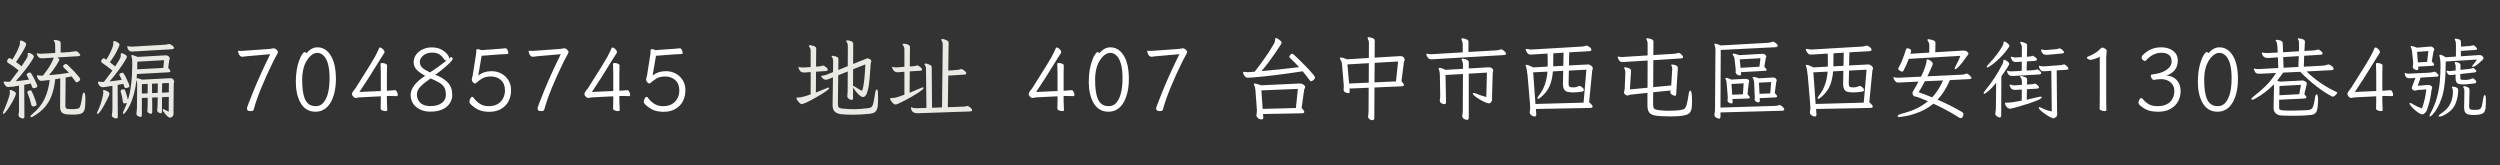 <svg width="227" height="15" viewBox="0 0 227 15" fill="none" xmlns="http://www.w3.org/2000/svg">
<rect x="0" y="0" width="227" height="15" fill="#333333" stroke="none"/>
<path d="M2.888 8.304C3.021 8.587 3.125 8.84 3.2 9.064C3.28 9.288 3.32 9.427 3.32 9.48C3.32 9.528 3.296 9.568 3.248 9.6C3.173 9.643 3.093 9.664 3.008 9.664C2.923 9.664 2.867 9.611 2.84 9.504C2.749 9.115 2.64 8.771 2.512 8.472C2.496 8.429 2.488 8.395 2.488 8.368C2.488 8.304 2.528 8.261 2.608 8.24C2.688 8.213 2.739 8.2 2.76 8.2C2.813 8.2 2.856 8.235 2.888 8.304ZM0.896 8.432L0.872 8.248C0.872 8.195 0.896 8.168 0.944 8.168C0.992 8.168 1.056 8.187 1.136 8.224C1.216 8.256 1.288 8.296 1.352 8.344C1.416 8.392 1.448 8.443 1.448 8.496C1.448 8.549 1.4 8.683 1.304 8.896C1.213 9.109 1.045 9.403 0.8 9.776C0.56 10.149 0.392 10.336 0.296 10.336C0.269 10.336 0.256 10.317 0.256 10.28C0.256 10.248 0.285 10.168 0.344 10.04C0.408 9.912 0.515 9.648 0.664 9.248C0.819 8.843 0.896 8.571 0.896 8.432ZM1.728 7.776C1.285 7.861 0.949 7.904 0.72 7.904C0.656 7.904 0.592 7.872 0.528 7.808C0.464 7.739 0.413 7.669 0.376 7.6C0.344 7.525 0.328 7.48 0.328 7.464C0.328 7.427 0.355 7.408 0.408 7.408H0.432C0.517 7.419 0.592 7.424 0.656 7.424H0.8C0.837 7.424 0.875 7.421 0.912 7.416C1.269 6.963 1.531 6.621 1.696 6.392C1.365 6.12 1.051 5.896 0.752 5.72C0.677 5.672 0.64 5.627 0.64 5.584C0.64 5.536 0.661 5.475 0.704 5.4C0.752 5.32 0.797 5.28 0.84 5.28C0.888 5.28 0.944 5.299 1.008 5.336L1.12 5.408C1.408 4.971 1.627 4.541 1.776 4.12C1.803 4.029 1.816 3.947 1.816 3.872L1.808 3.784V3.76C1.808 3.707 1.832 3.68 1.88 3.68C1.928 3.68 1.989 3.696 2.064 3.728C2.272 3.824 2.376 3.917 2.376 4.008C2.376 4.163 2.147 4.589 1.688 5.288C1.587 5.443 1.507 5.557 1.448 5.632C1.608 5.739 1.779 5.867 1.96 6.016C2.136 5.749 2.296 5.501 2.44 5.272C2.493 5.181 2.52 5.091 2.52 5L2.512 4.928V4.904C2.512 4.835 2.541 4.8 2.6 4.8C2.659 4.8 2.725 4.819 2.8 4.856C2.987 4.952 3.08 5.048 3.08 5.144C3.08 5.187 3.011 5.317 2.872 5.536C2.531 6.064 2.051 6.677 1.432 7.376C1.853 7.328 2.256 7.28 2.64 7.232L2.448 6.872C2.427 6.835 2.416 6.8 2.416 6.768C2.416 6.731 2.448 6.691 2.512 6.648C2.581 6.605 2.645 6.584 2.704 6.584C2.763 6.584 2.811 6.619 2.848 6.688C3.024 6.981 3.157 7.235 3.248 7.448C3.344 7.656 3.392 7.779 3.392 7.816C3.392 7.88 3.349 7.928 3.264 7.96C3.179 7.992 3.107 8.008 3.048 8.008C2.995 8.008 2.955 7.984 2.928 7.936C2.901 7.883 2.859 7.765 2.8 7.584L2.2 7.704L2.216 10.592C2.216 10.704 2.168 10.76 2.072 10.76C2.067 10.76 2.032 10.752 1.968 10.736C1.904 10.72 1.84 10.688 1.776 10.64C1.712 10.597 1.68 10.533 1.68 10.448V10.408C1.68 10.392 1.688 10.352 1.704 10.288C1.72 10.224 1.728 10.104 1.728 9.928V7.776ZM7.624 8.408C7.709 8.408 7.752 8.597 7.752 8.976C7.752 9.355 7.739 9.629 7.712 9.8C7.685 9.971 7.632 10.099 7.552 10.184C7.477 10.275 7.36 10.333 7.2 10.36C7.045 10.392 6.856 10.408 6.632 10.408C6.408 10.408 6.203 10.397 6.016 10.376C5.829 10.36 5.688 10.296 5.592 10.184C5.501 10.077 5.456 9.909 5.456 9.68L5.472 7.12C5.392 7.136 5.315 7.149 5.24 7.16C5.165 7.171 5.091 7.181 5.016 7.192C4.963 7.704 4.864 8.168 4.72 8.584C4.581 8.995 4.373 9.365 4.096 9.696C3.824 10.021 3.461 10.315 3.008 10.576C2.933 10.619 2.875 10.64 2.832 10.64C2.789 10.64 2.768 10.624 2.768 10.592C2.768 10.517 2.816 10.445 2.912 10.376C3.435 9.949 3.813 9.48 4.048 8.968C4.288 8.456 4.443 7.888 4.512 7.264C4.075 7.317 3.819 7.344 3.744 7.344C3.669 7.344 3.603 7.317 3.544 7.264C3.421 7.147 3.36 7.019 3.36 6.88C3.36 6.843 3.373 6.824 3.4 6.824C3.427 6.824 3.459 6.832 3.496 6.848C3.587 6.864 3.661 6.872 3.72 6.872L3.856 6.864H3.904C4.245 6.427 4.488 6.069 4.632 5.792C4.781 5.509 4.864 5.323 4.88 5.232L3.976 5.288L3.816 5.296C3.683 5.296 3.581 5.264 3.512 5.2C3.443 5.131 3.395 5.061 3.368 4.992L3.328 4.888C3.328 4.856 3.349 4.84 3.392 4.84C3.413 4.84 3.451 4.848 3.504 4.864C3.557 4.875 3.637 4.88 3.744 4.88L5.016 4.808L5.008 4.088C5.008 3.955 4.987 3.859 4.944 3.8C4.901 3.736 4.88 3.691 4.88 3.664C4.88 3.637 4.912 3.624 4.976 3.624C5.04 3.624 5.125 3.637 5.232 3.664C5.344 3.691 5.419 3.723 5.456 3.76C5.493 3.797 5.512 3.845 5.512 3.904L5.504 4.776L6.28 4.728C6.499 4.707 6.64 4.688 6.704 4.672C6.773 4.656 6.835 4.648 6.888 4.648C6.947 4.648 7.008 4.675 7.072 4.728C7.136 4.776 7.187 4.829 7.224 4.888C7.267 4.941 7.288 4.981 7.288 5.008C7.288 5.061 7.219 5.093 7.08 5.104L5.208 5.216C5.331 5.296 5.392 5.36 5.392 5.408C5.392 5.456 5.309 5.616 5.144 5.888C4.984 6.155 4.755 6.467 4.456 6.824C5.123 6.776 5.723 6.704 6.256 6.608C6.112 6.448 5.987 6.323 5.88 6.232C5.779 6.141 5.728 6.069 5.728 6.016C5.728 5.963 5.76 5.915 5.824 5.872C5.888 5.829 5.939 5.808 5.976 5.808C6.019 5.808 6.075 5.837 6.144 5.896L6.256 6.008C6.619 6.349 6.923 6.672 7.168 6.976C7.243 7.077 7.28 7.155 7.28 7.208C7.28 7.261 7.24 7.32 7.16 7.384C7.085 7.443 7.019 7.472 6.96 7.472C6.907 7.472 6.853 7.424 6.8 7.328C6.736 7.232 6.637 7.101 6.504 6.936C6.413 6.957 6.323 6.976 6.232 6.992C6.141 7.008 6.051 7.024 5.96 7.04L5.936 9.592C5.936 9.725 5.968 9.813 6.032 9.856C6.101 9.893 6.28 9.912 6.568 9.912C6.861 9.912 7.064 9.88 7.176 9.816C7.283 9.752 7.384 9.373 7.48 8.68C7.512 8.499 7.56 8.408 7.624 8.408ZM9.384 8.432L9.36 8.24C9.36 8.192 9.381 8.168 9.424 8.168C9.44 8.168 9.488 8.181 9.568 8.208C9.813 8.299 9.936 8.395 9.936 8.496C9.936 8.592 9.861 8.784 9.712 9.072C9.285 9.92 8.995 10.344 8.84 10.344C8.813 10.344 8.8 10.325 8.8 10.288C8.8 10.251 8.848 10.133 8.944 9.936C9.04 9.733 9.123 9.509 9.192 9.264C9.267 9.019 9.317 8.821 9.344 8.672C9.371 8.517 9.384 8.437 9.384 8.432ZM13.408 7.616L12.88 7.64V8.496L13.408 8.472V7.616ZM14.328 7.576L13.8 7.6L13.808 8.456L14.32 8.432L14.328 7.576ZM15.336 7.536L14.72 7.56L14.712 8.416L15.328 8.384L15.336 7.536ZM12.472 5.6C12.472 5.84 12.467 6.072 12.456 6.296L14.832 6.168L14.896 5.464L12.472 5.6ZM12.384 10.312C12.416 10.088 12.432 9.923 12.432 9.816L12.456 7.752C12.456 7.528 12.435 7.36 12.392 7.248C12.296 8.139 12.096 8.904 11.792 9.544C11.664 9.805 11.547 10.003 11.44 10.136C11.333 10.275 11.256 10.344 11.208 10.344C11.176 10.344 11.16 10.317 11.16 10.264C11.16 10.211 11.208 10.085 11.304 9.888C11.4 9.685 11.475 9.501 11.528 9.336C11.448 9.373 11.376 9.392 11.312 9.392C11.216 9.392 11.163 9.333 11.152 9.216C11.12 8.933 11.077 8.715 11.024 8.56C10.976 8.4 10.952 8.309 10.952 8.288C10.952 8.267 10.963 8.232 10.984 8.184C11.011 8.136 11.091 8.112 11.224 8.112C11.293 8.112 11.339 8.147 11.36 8.216C11.467 8.493 11.552 8.776 11.616 9.064C11.877 8.243 12.008 7.171 12.008 5.848V5.664C12.008 5.445 11.992 5.293 11.96 5.208C11.933 5.117 11.92 5.059 11.92 5.032C11.92 5.005 11.944 4.992 11.992 4.992C12.04 4.992 12.208 5.051 12.496 5.168L15.008 5.024H15.048C15.176 5.024 15.269 5.061 15.328 5.136C15.387 5.211 15.416 5.267 15.416 5.304C15.416 5.341 15.4 5.392 15.368 5.456L15.272 6.16C15.405 6.309 15.472 6.408 15.472 6.456C15.472 6.504 15.451 6.533 15.408 6.544C15.365 6.555 15.317 6.563 15.264 6.568L12.432 6.72L12.408 7.12C12.429 7.109 12.459 7.104 12.496 7.104C12.533 7.104 12.669 7.147 12.904 7.232L15.392 7.104H15.464C15.592 7.104 15.683 7.144 15.736 7.224C15.789 7.304 15.816 7.357 15.816 7.384L15.776 7.576L15.752 10.064L15.76 10.272C15.76 10.432 15.72 10.541 15.64 10.6C15.565 10.659 15.501 10.688 15.448 10.688C15.347 10.688 15.208 10.587 15.032 10.384C14.856 10.181 14.768 10.04 14.768 9.96C14.768 9.928 14.787 9.912 14.824 9.912C14.867 9.912 14.917 9.931 14.976 9.968C15.035 10.005 15.091 10.035 15.144 10.056C15.203 10.083 15.261 10.109 15.32 10.136L15.328 8.8L14.712 8.824L14.704 10.104C14.704 10.227 14.667 10.288 14.592 10.288C14.56 10.288 14.499 10.264 14.408 10.216C14.317 10.168 14.272 10.104 14.272 10.024V9.984C14.299 9.808 14.312 9.624 14.312 9.432L14.32 8.84L13.816 8.856L13.824 10.136C13.824 10.269 13.781 10.336 13.696 10.336C13.659 10.336 13.595 10.312 13.504 10.264C13.419 10.216 13.376 10.152 13.376 10.072C13.376 10.045 13.381 10 13.392 9.936C13.403 9.867 13.408 9.709 13.408 9.464V8.872L12.88 8.896V10.456C12.88 10.563 12.837 10.616 12.752 10.616L12.656 10.592C12.597 10.576 12.536 10.547 12.472 10.504C12.413 10.461 12.384 10.397 12.384 10.312ZM15.592 4.472L12.008 4.68C11.864 4.68 11.76 4.643 11.696 4.568C11.632 4.493 11.592 4.419 11.576 4.344L11.552 4.232C11.552 4.2 11.563 4.184 11.584 4.184C11.605 4.184 11.643 4.192 11.696 4.208C11.755 4.224 11.843 4.232 11.96 4.232H12.04L14.92 4.064C14.979 4.059 15.037 4.053 15.096 4.048C15.155 4.043 15.205 4.032 15.248 4.016C15.291 4 15.328 3.992 15.36 3.992C15.392 3.992 15.443 4.011 15.512 4.048C15.587 4.085 15.653 4.133 15.712 4.192C15.771 4.245 15.8 4.293 15.8 4.336C15.8 4.416 15.731 4.461 15.592 4.472ZM11.048 7.248C10.904 6.949 10.832 6.795 10.832 6.784C10.832 6.725 10.872 6.68 10.952 6.648C11.032 6.616 11.093 6.6 11.136 6.6C11.2 6.6 11.317 6.784 11.488 7.152C11.664 7.515 11.752 7.733 11.752 7.808C11.752 7.883 11.707 7.933 11.616 7.96C11.531 7.987 11.467 8 11.424 8C11.355 8 11.304 7.949 11.272 7.848C11.256 7.773 11.229 7.696 11.192 7.616L10.68 7.712L10.696 10.592C10.696 10.699 10.653 10.752 10.568 10.752C10.445 10.752 10.344 10.72 10.264 10.656C10.189 10.597 10.152 10.544 10.152 10.496C10.152 10.453 10.16 10.384 10.176 10.288C10.197 10.197 10.208 10.077 10.208 9.928V7.792C9.723 7.877 9.429 7.92 9.328 7.92C9.136 7.92 8.992 7.789 8.896 7.528C8.891 7.517 8.888 7.501 8.888 7.48C8.888 7.437 8.912 7.416 8.96 7.416H8.992C9.083 7.432 9.173 7.44 9.264 7.44L9.44 7.432C9.717 7.069 9.973 6.728 10.208 6.408C9.835 6.104 9.528 5.875 9.288 5.72C9.219 5.672 9.184 5.619 9.184 5.56C9.184 5.501 9.213 5.443 9.272 5.384C9.331 5.32 9.376 5.288 9.408 5.288C9.445 5.288 9.493 5.309 9.552 5.352L9.656 5.424C9.944 4.949 10.144 4.531 10.256 4.168C10.277 4.109 10.288 4.053 10.288 4V3.888C10.288 3.872 10.285 3.853 10.28 3.832V3.808C10.28 3.755 10.304 3.728 10.352 3.728C10.405 3.728 10.469 3.744 10.544 3.776C10.752 3.872 10.856 3.965 10.856 4.056C10.856 4.088 10.821 4.181 10.752 4.336C10.581 4.741 10.323 5.179 9.976 5.648L10.456 6.032C10.739 5.605 10.893 5.347 10.92 5.256C10.952 5.165 10.968 5.093 10.968 5.04L10.96 4.96V4.936C10.96 4.867 10.989 4.832 11.048 4.832C11.091 4.832 11.152 4.851 11.232 4.888C11.429 4.984 11.528 5.08 11.528 5.176C11.528 5.208 11.461 5.333 11.328 5.552C10.96 6.144 10.501 6.757 9.952 7.392C10.123 7.371 10.299 7.349 10.48 7.328C10.667 7.307 10.856 7.28 11.048 7.248Z" fill="#EBE9E3"/>
<path d="M25.24 4.744C25.219 4.819 25.179 4.904 25.12 5C25.061 5.091 24.968 5.264 24.84 5.52C23.944 7.339 23.341 8.819 23.032 9.96C23.016 10.045 22.928 10.088 22.768 10.088C22.608 10.088 22.509 10.059 22.472 10C22.44 9.941 22.424 9.883 22.424 9.824C22.424 9.76 22.627 9.227 23.032 8.224C23.443 7.216 23.944 6.115 24.536 4.92L22.256 5.12C22.219 5.125 22.179 5.133 22.136 5.144C22.099 5.149 22.043 5.152 21.968 5.152C21.899 5.152 21.835 5.117 21.776 5.048C21.717 4.973 21.675 4.896 21.648 4.816C21.627 4.736 21.616 4.691 21.616 4.68C21.616 4.632 21.632 4.608 21.664 4.608L21.952 4.624L24.52 4.44C24.584 4.435 24.643 4.424 24.696 4.408C24.755 4.392 24.808 4.384 24.856 4.384H24.88C24.949 4.389 25.027 4.432 25.112 4.512C25.197 4.592 25.24 4.669 25.24 4.744ZM27.661 8.928C27.746 9.147 27.869 9.32 28.029 9.448C28.189 9.576 28.407 9.64 28.685 9.64C28.968 9.64 29.202 9.525 29.389 9.296C29.746 8.864 29.925 8.125 29.925 7.08C29.925 6.029 29.722 5.333 29.317 4.992C29.162 4.864 28.997 4.8 28.821 4.8C28.48 4.8 28.162 5.027 27.869 5.48C27.581 5.928 27.437 6.52 27.437 7.256C27.437 7.987 27.512 8.544 27.661 8.928ZM27.173 5.472C27.258 5.237 27.346 5.056 27.437 4.928C27.527 4.795 27.602 4.728 27.661 4.728C27.72 4.728 27.776 4.76 27.829 4.824C28.133 4.472 28.463 4.296 28.821 4.296C29.178 4.296 29.485 4.421 29.741 4.672C30.247 5.168 30.501 6 30.501 7.168C30.501 7.995 30.352 8.688 30.053 9.248C29.722 9.845 29.253 10.144 28.645 10.144C28.037 10.144 27.578 9.864 27.269 9.304C26.997 8.808 26.861 8.184 26.861 7.432C26.861 6.68 26.965 6.027 27.173 5.472ZM36.026 8.728L35.282 8.712L35.13 8.72V9.176L35.162 10.008C35.162 10.061 35.111 10.088 35.01 10.088C34.914 10.088 34.815 10.067 34.714 10.024C34.612 9.987 34.562 9.933 34.562 9.864L34.578 9.16V8.744L32.682 8.84C32.602 8.84 32.53 8.851 32.466 8.872C32.402 8.888 32.34 8.896 32.282 8.896C32.228 8.896 32.162 8.859 32.082 8.784C32.002 8.704 31.962 8.627 31.962 8.552C31.962 8.472 31.983 8.403 32.026 8.344C32.068 8.28 32.114 8.219 32.162 8.16C32.215 8.096 32.26 8.037 32.298 7.984C33.295 6.411 33.874 5.475 34.034 5.176C34.194 4.877 34.324 4.608 34.426 4.368C34.442 4.331 34.471 4.312 34.514 4.312C34.556 4.312 34.61 4.336 34.674 4.384C34.834 4.501 34.914 4.621 34.914 4.744C34.914 4.765 34.906 4.789 34.89 4.816L34.602 5.264C33.716 6.704 33.06 7.733 32.634 8.352L34.578 8.264V6.656L34.554 5.8C34.554 5.747 34.602 5.72 34.698 5.72C34.799 5.72 34.898 5.741 34.994 5.784C35.095 5.821 35.146 5.875 35.146 5.944L35.13 6.656V8.24L35.274 8.232C35.38 8.227 35.49 8.219 35.602 8.208C35.719 8.192 35.807 8.184 35.866 8.184C35.93 8.184 35.986 8.235 36.034 8.336C36.087 8.432 36.114 8.523 36.114 8.608C36.114 8.688 36.084 8.728 36.026 8.728ZM39.095 7.12C38.7 7.397 38.393 7.645 38.175 7.864C37.961 8.083 37.855 8.325 37.855 8.592C37.855 8.768 37.897 8.936 37.983 9.096C38.175 9.453 38.54 9.632 39.079 9.632C39.511 9.632 39.852 9.541 40.103 9.36C40.359 9.173 40.487 8.928 40.487 8.624C40.487 8.315 40.433 8.077 40.327 7.912C40.22 7.747 40.063 7.605 39.855 7.488C39.652 7.371 39.399 7.248 39.095 7.12ZM39.047 6.576C39.532 6.267 40.039 5.901 40.567 5.48C40.556 5.485 40.524 5.488 40.471 5.488C40.417 5.488 40.367 5.451 40.319 5.376C40.073 4.976 39.719 4.776 39.255 4.776C38.913 4.776 38.639 4.864 38.431 5.04C38.223 5.211 38.119 5.405 38.119 5.624C38.119 5.837 38.193 6.013 38.343 6.152C38.497 6.285 38.732 6.427 39.047 6.576ZM40.743 5.336C40.833 5.245 40.911 5.2 40.975 5.2C41.06 5.2 41.103 5.243 41.103 5.328C41.103 5.483 40.732 5.853 39.991 6.44C39.815 6.579 39.66 6.696 39.527 6.792C40.023 6.979 40.401 7.213 40.663 7.496C40.929 7.773 41.063 8.141 41.063 8.6C41.063 9.053 40.887 9.424 40.535 9.712C40.183 9.995 39.697 10.136 39.079 10.136C38.716 10.136 38.399 10.069 38.127 9.936C37.86 9.803 37.652 9.621 37.503 9.392C37.359 9.157 37.287 8.899 37.287 8.616C37.287 8.035 37.727 7.456 38.607 6.88C38.265 6.699 38.004 6.512 37.823 6.32C37.647 6.128 37.559 5.909 37.559 5.664C37.559 5.413 37.628 5.187 37.767 4.984C37.905 4.781 38.1 4.619 38.351 4.496C38.607 4.368 38.881 4.304 39.175 4.304C39.473 4.304 39.719 4.344 39.911 4.424C40.103 4.499 40.263 4.592 40.391 4.704C40.519 4.816 40.615 4.92 40.679 5.016C40.743 5.112 40.775 5.179 40.775 5.216C40.775 5.253 40.764 5.293 40.743 5.336ZM43.428 6.856C43.758 6.595 44.153 6.464 44.611 6.464H44.684C44.982 6.469 45.262 6.541 45.523 6.68C45.785 6.819 45.995 7.016 46.156 7.272C46.321 7.528 46.404 7.835 46.404 8.192C46.404 8.544 46.331 8.869 46.188 9.168C46.044 9.461 45.819 9.699 45.516 9.88C45.212 10.061 44.852 10.152 44.435 10.152C44.02 10.152 43.673 10.083 43.395 9.944C43.118 9.8 42.881 9.621 42.684 9.408C42.646 9.371 42.627 9.309 42.627 9.224C42.627 9.133 42.654 9.04 42.708 8.944C42.766 8.843 42.819 8.792 42.867 8.792C42.921 8.792 42.958 8.811 42.98 8.848C43.118 9.051 43.3 9.232 43.523 9.392C43.753 9.552 44.022 9.635 44.331 9.64H44.347C44.689 9.64 44.969 9.576 45.188 9.448C45.411 9.315 45.577 9.139 45.684 8.92C45.795 8.701 45.852 8.467 45.852 8.216C45.852 7.811 45.731 7.499 45.492 7.28C45.252 7.061 44.958 6.949 44.611 6.944H44.58C44.243 6.944 43.977 7.005 43.779 7.128C43.582 7.245 43.393 7.387 43.212 7.552C43.196 7.568 43.163 7.576 43.115 7.576C43.068 7.576 43.009 7.539 42.94 7.464C42.87 7.389 42.836 7.317 42.836 7.248C42.836 7.173 42.865 7.035 42.923 6.832L43.227 4.912C43.238 4.853 43.243 4.795 43.243 4.736V4.568C43.243 4.499 43.289 4.464 43.38 4.464C43.475 4.464 43.582 4.493 43.7 4.552L45.364 4.432C45.625 4.416 45.803 4.4 45.9 4.384H45.916C45.974 4.384 46.028 4.432 46.075 4.528C46.129 4.619 46.156 4.704 46.156 4.784C46.156 4.864 46.123 4.904 46.059 4.904C45.99 4.909 45.897 4.915 45.779 4.92C45.662 4.92 45.545 4.925 45.428 4.936L43.731 5.064L43.428 6.856ZM51.624 4.744C51.603 4.819 51.563 4.904 51.504 5C51.446 5.091 51.352 5.264 51.224 5.52C50.328 7.339 49.726 8.819 49.416 9.96C49.4 10.045 49.312 10.088 49.152 10.088C48.992 10.088 48.894 10.059 48.856 10C48.824 9.941 48.808 9.883 48.808 9.824C48.808 9.76 49.011 9.227 49.416 8.224C49.827 7.216 50.328 6.115 50.92 4.92L48.64 5.12C48.603 5.125 48.563 5.133 48.52 5.144C48.483 5.149 48.427 5.152 48.352 5.152C48.283 5.152 48.219 5.117 48.16 5.048C48.102 4.973 48.059 4.896 48.032 4.816C48.011 4.736 48 4.691 48 4.68C48 4.632 48.016 4.608 48.048 4.608L48.336 4.624L50.904 4.44C50.968 4.435 51.027 4.424 51.08 4.408C51.139 4.392 51.192 4.384 51.24 4.384H51.264C51.334 4.389 51.411 4.432 51.496 4.512C51.582 4.592 51.624 4.669 51.624 4.744ZM57.133 8.728L56.389 8.712L56.237 8.72V9.176L56.269 10.008C56.269 10.061 56.219 10.088 56.117 10.088C56.021 10.088 55.923 10.067 55.821 10.024C55.72 9.987 55.669 9.933 55.669 9.864L55.685 9.16V8.744L53.789 8.84C53.709 8.84 53.637 8.851 53.573 8.872C53.509 8.888 53.448 8.896 53.389 8.896C53.336 8.896 53.269 8.859 53.189 8.784C53.109 8.704 53.069 8.627 53.069 8.552C53.069 8.472 53.091 8.403 53.133 8.344C53.176 8.28 53.221 8.219 53.269 8.16C53.323 8.096 53.368 8.037 53.405 7.984C54.403 6.411 54.981 5.475 55.141 5.176C55.301 4.877 55.432 4.608 55.533 4.368C55.549 4.331 55.579 4.312 55.621 4.312C55.664 4.312 55.717 4.336 55.781 4.384C55.941 4.501 56.021 4.621 56.021 4.744C56.021 4.765 56.013 4.789 55.997 4.816L55.709 5.264C54.824 6.704 54.168 7.733 53.741 8.352L55.685 8.264V6.656L55.661 5.8C55.661 5.747 55.709 5.72 55.805 5.72C55.907 5.72 56.005 5.741 56.101 5.784C56.203 5.821 56.253 5.875 56.253 5.944L56.237 6.656V8.24L56.381 8.232C56.488 8.227 56.597 8.219 56.709 8.208C56.827 8.192 56.915 8.184 56.973 8.184C57.037 8.184 57.093 8.235 57.141 8.336C57.195 8.432 57.221 8.523 57.221 8.608C57.221 8.688 57.192 8.728 57.133 8.728ZM59.258 6.856C59.589 6.595 59.983 6.464 60.442 6.464H60.514C60.813 6.469 61.093 6.541 61.354 6.68C61.615 6.819 61.826 7.016 61.986 7.272C62.151 7.528 62.234 7.835 62.234 8.192C62.234 8.544 62.162 8.869 62.018 9.168C61.874 9.461 61.65 9.699 61.346 9.88C61.042 10.061 60.682 10.152 60.266 10.152C59.85 10.152 59.504 10.083 59.226 9.944C58.949 9.8 58.712 9.621 58.514 9.408C58.477 9.371 58.458 9.309 58.458 9.224C58.458 9.133 58.485 9.04 58.538 8.944C58.597 8.843 58.65 8.792 58.698 8.792C58.752 8.792 58.789 8.811 58.81 8.848C58.949 9.051 59.13 9.232 59.354 9.392C59.584 9.552 59.853 9.635 60.162 9.64H60.178C60.52 9.64 60.8 9.576 61.018 9.448C61.242 9.315 61.407 9.139 61.514 8.92C61.626 8.701 61.682 8.467 61.682 8.216C61.682 7.811 61.562 7.499 61.322 7.28C61.082 7.061 60.789 6.949 60.442 6.944H60.41C60.074 6.944 59.807 7.005 59.61 7.128C59.413 7.245 59.224 7.387 59.042 7.552C59.026 7.568 58.994 7.576 58.946 7.576C58.898 7.576 58.84 7.539 58.77 7.464C58.701 7.389 58.666 7.317 58.666 7.248C58.666 7.173 58.696 7.035 58.754 6.832L59.058 4.912C59.069 4.853 59.074 4.795 59.074 4.736V4.568C59.074 4.499 59.12 4.464 59.21 4.464C59.306 4.464 59.413 4.493 59.53 4.552L61.194 4.432C61.456 4.416 61.634 4.4 61.73 4.384H61.746C61.805 4.384 61.858 4.432 61.906 4.528C61.959 4.619 61.986 4.704 61.986 4.784C61.986 4.864 61.954 4.904 61.89 4.904C61.821 4.909 61.727 4.915 61.61 4.92C61.493 4.92 61.376 4.925 61.258 4.936L59.562 5.064L59.258 6.856Z" fill="white"/>
<path d="M77.456 8.88C77.456 9.013 77.411 9.08 77.32 9.08C77.309 9.08 77.272 9.067 77.208 9.04C77.027 8.976 76.936 8.875 76.936 8.736V8.68C76.957 8.509 76.968 8.331 76.968 8.144L76.976 6.488L76.112 6.832L76.08 9.448C76.08 9.592 76.107 9.693 76.16 9.752C76.219 9.805 76.325 9.84 76.48 9.856C77.221 9.947 78.013 9.933 78.856 9.816C78.947 9.8 79.021 9.779 79.08 9.752C79.139 9.725 79.192 9.659 79.24 9.552C79.293 9.445 79.368 9.083 79.464 8.464C79.496 8.235 79.544 8.12 79.608 8.12C79.677 8.12 79.715 8.221 79.72 8.424C79.725 8.627 79.728 8.829 79.728 9.032C79.728 9.229 79.717 9.432 79.696 9.64C79.675 9.843 79.613 10 79.512 10.112C79.416 10.229 79.243 10.301 78.992 10.328C78.432 10.387 77.939 10.416 77.512 10.416C77.085 10.416 76.731 10.403 76.448 10.376C76.165 10.355 75.952 10.277 75.808 10.144C75.669 10.016 75.6 9.821 75.6 9.56V9.544L75.632 7.024L75.208 7.192C75.123 7.224 75.043 7.24 74.968 7.24C74.899 7.24 74.827 7.213 74.752 7.16C74.683 7.101 74.629 7.045 74.592 6.992C74.587 6.976 74.579 6.963 74.568 6.952C74.563 6.936 74.56 6.925 74.56 6.92C74.56 6.888 74.595 6.872 74.664 6.872C74.739 6.872 74.872 6.84 75.064 6.776L75.64 6.544L75.648 5.568C75.648 5.397 75.613 5.269 75.544 5.184C75.517 5.147 75.504 5.123 75.504 5.112C75.504 5.08 75.531 5.064 75.584 5.064C75.643 5.064 75.739 5.083 75.872 5.12C76.005 5.157 76.08 5.2 76.096 5.248C76.117 5.296 76.128 5.352 76.128 5.416L76.12 6.352L76.976 6.008L76.984 4.184C76.984 4.019 76.941 3.883 76.856 3.776C76.84 3.749 76.832 3.728 76.832 3.712C76.832 3.68 76.864 3.664 76.928 3.664C76.997 3.664 77.088 3.68 77.2 3.712C77.312 3.744 77.384 3.781 77.416 3.824C77.453 3.861 77.472 3.917 77.472 3.992L77.464 5.808L78.64 5.336C78.693 5.309 78.741 5.296 78.784 5.296C78.832 5.296 78.899 5.323 78.984 5.376C79.069 5.429 79.112 5.483 79.112 5.536C79.112 5.589 79.104 5.632 79.088 5.664C79.077 5.691 79.069 5.717 79.064 5.744C78.989 6.949 78.915 7.712 78.84 8.032C78.765 8.352 78.688 8.563 78.608 8.664C78.533 8.76 78.445 8.808 78.344 8.808C78.248 8.808 78.123 8.733 77.968 8.584C77.813 8.435 77.667 8.261 77.528 8.064L77.456 7.944V8.88ZM72.536 6.088C72.669 6.115 72.789 6.128 72.896 6.128H73.008L73.608 6.088V4.616C73.608 4.483 73.581 4.384 73.528 4.32C73.475 4.251 73.448 4.197 73.448 4.16C73.448 4.123 73.483 4.104 73.552 4.104L73.632 4.112C73.952 4.171 74.112 4.261 74.112 4.384L74.096 6.048L74.352 6.032C74.475 6.021 74.563 6.005 74.616 5.984C74.675 5.963 74.717 5.952 74.744 5.952C74.771 5.952 74.819 5.973 74.888 6.016C75.075 6.139 75.168 6.248 75.168 6.344C75.168 6.397 75.107 6.432 74.984 6.448L74.096 6.512L74.08 8.4C74.325 8.309 74.565 8.213 74.8 8.112C75.04 8.005 75.181 7.952 75.224 7.952C75.267 7.952 75.288 7.968 75.288 8C75.288 8.112 74.907 8.384 74.144 8.816C73.733 9.056 73.416 9.224 73.192 9.32C72.973 9.411 72.837 9.456 72.784 9.456C72.736 9.456 72.675 9.419 72.6 9.344C72.525 9.269 72.459 9.189 72.4 9.104C72.341 9.013 72.312 8.949 72.312 8.912C72.312 8.875 72.333 8.856 72.376 8.856H72.456C72.701 8.856 73.085 8.76 73.608 8.568V6.544L73.16 6.576C73.123 6.581 73.088 6.584 73.056 6.584H72.976C72.923 6.584 72.848 6.565 72.752 6.528C72.661 6.485 72.579 6.365 72.504 6.168C72.499 6.157 72.496 6.141 72.496 6.12C72.496 6.099 72.509 6.088 72.536 6.088ZM78.256 8.232C78.288 8.232 78.304 8.216 78.304 8.184C78.395 7.869 78.456 7.517 78.488 7.128C78.525 6.733 78.555 6.307 78.576 5.848L77.464 6.288L77.456 7.816L77.48 7.808C77.523 7.808 77.597 7.845 77.704 7.92C77.816 7.995 77.933 8.067 78.056 8.136C78.179 8.2 78.245 8.232 78.256 8.232ZM82.736 9.744C82.896 9.797 83.045 9.824 83.184 9.824H83.232L84.12 9.8L84.08 6.256C84.08 6.123 84.043 6.003 83.968 5.896C83.952 5.864 83.944 5.84 83.944 5.824C83.944 5.787 83.981 5.768 84.056 5.768C84.131 5.768 84.224 5.795 84.336 5.848C84.453 5.896 84.525 5.936 84.552 5.968C84.584 6 84.6 6.048 84.6 6.112L84.632 9.784L85.536 9.752L85.6 4.032C85.6 3.899 85.563 3.779 85.488 3.672C85.472 3.645 85.464 3.624 85.464 3.608C85.464 3.565 85.504 3.544 85.584 3.544C85.664 3.544 85.763 3.571 85.88 3.624C85.997 3.672 86.069 3.715 86.096 3.752C86.123 3.784 86.136 3.829 86.136 3.888L86.104 6.408L86.864 6.352C87.019 6.341 87.125 6.323 87.184 6.296C87.243 6.269 87.28 6.256 87.296 6.256C87.312 6.256 87.355 6.277 87.424 6.32C87.637 6.453 87.744 6.568 87.744 6.664C87.744 6.728 87.675 6.765 87.536 6.776L86.104 6.864L86.064 9.736L87.336 9.688C87.507 9.688 87.627 9.677 87.696 9.656C87.765 9.629 87.813 9.616 87.84 9.616C87.867 9.616 87.915 9.637 87.984 9.68C88.176 9.803 88.272 9.912 88.272 10.008C88.272 10.072 88.205 10.109 88.072 10.12L83.4 10.28H83.264C82.992 10.28 82.819 10.168 82.744 9.944C82.717 9.864 82.704 9.811 82.704 9.784C82.704 9.757 82.715 9.744 82.736 9.744ZM81.36 6.12L81.512 6.112L82.12 6.064V4.48C82.12 4.341 82.08 4.224 82 4.128C81.968 4.085 81.952 4.053 81.952 4.032C81.952 3.989 81.987 3.968 82.056 3.968C82.125 3.968 82.203 3.979 82.288 4C82.512 4.053 82.624 4.136 82.624 4.248L82.608 6.032L82.912 6.016C83.035 6.005 83.123 5.989 83.176 5.968C83.235 5.947 83.275 5.936 83.296 5.936C83.323 5.936 83.371 5.957 83.44 6C83.632 6.128 83.728 6.237 83.728 6.328C83.728 6.381 83.667 6.413 83.544 6.424L82.608 6.48L82.592 8.424C82.976 8.269 83.259 8.149 83.44 8.064C83.621 7.979 83.739 7.936 83.792 7.936C83.845 7.936 83.872 7.952 83.872 7.984C83.872 8.064 83.675 8.229 83.28 8.48C82.891 8.725 82.488 8.955 82.072 9.168C81.661 9.381 81.413 9.488 81.328 9.488C81.243 9.488 81.16 9.451 81.08 9.376C81.005 9.296 80.941 9.213 80.888 9.128C80.84 9.037 80.816 8.979 80.816 8.952C80.816 8.92 80.853 8.904 80.928 8.904C81.008 8.904 81.112 8.896 81.24 8.88C81.368 8.859 81.661 8.765 82.12 8.6V6.512L81.664 6.552C81.627 6.557 81.595 6.56 81.568 6.56H81.48C81.411 6.56 81.333 6.539 81.248 6.496C81.163 6.453 81.083 6.339 81.008 6.152C81.003 6.141 81 6.125 81 6.104C81 6.083 81.011 6.072 81.032 6.072C81.053 6.072 81.091 6.08 81.144 6.096C81.197 6.112 81.269 6.12 81.36 6.12Z" fill="#EBE9E3"/>
<path d="M97.472 8.728L96.728 8.712L96.576 8.72V9.176L96.608 10.008C96.608 10.061 96.557 10.088 96.456 10.088C96.36 10.088 96.261 10.067 96.16 10.024C96.059 9.987 96.008 9.933 96.008 9.864L96.024 9.16V8.744L94.128 8.84C94.048 8.84 93.976 8.851 93.912 8.872C93.848 8.888 93.787 8.896 93.728 8.896C93.675 8.896 93.608 8.859 93.528 8.784C93.448 8.704 93.408 8.627 93.408 8.552C93.408 8.472 93.429 8.403 93.472 8.344C93.515 8.28 93.56 8.219 93.608 8.16C93.661 8.096 93.707 8.037 93.744 7.984C94.741 6.411 95.32 5.475 95.48 5.176C95.64 4.877 95.771 4.608 95.872 4.368C95.888 4.331 95.917 4.312 95.96 4.312C96.003 4.312 96.056 4.336 96.12 4.384C96.28 4.501 96.36 4.621 96.36 4.744C96.36 4.765 96.352 4.789 96.336 4.816L96.048 5.264C95.163 6.704 94.507 7.733 94.08 8.352L96.024 8.264V6.656L96 5.8C96 5.747 96.048 5.72 96.144 5.72C96.245 5.72 96.344 5.741 96.44 5.784C96.541 5.821 96.592 5.875 96.592 5.944L96.576 6.656V8.24L96.72 8.232C96.827 8.227 96.936 8.219 97.048 8.208C97.165 8.192 97.253 8.184 97.312 8.184C97.376 8.184 97.432 8.235 97.48 8.336C97.533 8.432 97.56 8.523 97.56 8.608C97.56 8.688 97.531 8.728 97.472 8.728ZM99.661 8.928C99.746 9.147 99.869 9.32 100.029 9.448C100.189 9.576 100.408 9.64 100.685 9.64C100.968 9.64 101.202 9.525 101.389 9.296C101.746 8.864 101.925 8.125 101.925 7.08C101.925 6.029 101.722 5.333 101.317 4.992C101.162 4.864 100.997 4.8 100.821 4.8C100.48 4.8 100.162 5.027 99.869 5.48C99.581 5.928 99.437 6.52 99.437 7.256C99.437 7.987 99.511 8.544 99.661 8.928ZM99.173 5.472C99.258 5.237 99.346 5.056 99.437 4.928C99.528 4.795 99.602 4.728 99.661 4.728C99.719 4.728 99.775 4.76 99.829 4.824C100.133 4.472 100.464 4.296 100.821 4.296C101.178 4.296 101.485 4.421 101.741 4.672C102.248 5.168 102.501 6 102.501 7.168C102.501 7.995 102.352 8.688 102.053 9.248C101.722 9.845 101.253 10.144 100.645 10.144C100.037 10.144 99.578 9.864 99.269 9.304C98.997 8.808 98.861 8.184 98.861 7.432C98.861 6.68 98.965 6.027 99.173 5.472ZM107.794 4.744C107.772 4.819 107.732 4.904 107.674 5C107.615 5.091 107.522 5.264 107.394 5.52C106.498 7.339 105.895 8.819 105.586 9.96C105.57 10.045 105.482 10.088 105.322 10.088C105.162 10.088 105.063 10.059 105.026 10C104.994 9.941 104.978 9.883 104.978 9.824C104.978 9.76 105.18 9.227 105.586 8.224C105.996 7.216 106.498 6.115 107.09 4.92L104.81 5.12C104.772 5.125 104.732 5.133 104.69 5.144C104.652 5.149 104.596 5.152 104.522 5.152C104.452 5.152 104.388 5.117 104.33 5.048C104.271 4.973 104.228 4.896 104.202 4.816C104.18 4.736 104.17 4.691 104.17 4.68C104.17 4.632 104.186 4.608 104.218 4.608L104.506 4.624L107.074 4.44C107.138 4.435 107.196 4.424 107.25 4.408C107.308 4.392 107.362 4.384 107.41 4.384H107.434C107.503 4.389 107.58 4.432 107.666 4.512C107.751 4.592 107.794 4.669 107.794 4.744ZM113.308 6.552L113.46 6.544C113.545 6.539 113.622 6.533 113.692 6.528C113.766 6.523 113.844 6.517 113.924 6.512C114.649 5.589 115.238 4.733 115.692 3.944C115.745 3.837 115.772 3.731 115.772 3.624C115.772 3.512 115.804 3.456 115.868 3.456C115.9 3.456 115.956 3.48 116.036 3.528C116.121 3.576 116.198 3.635 116.268 3.704C116.342 3.768 116.38 3.827 116.38 3.88C116.38 3.928 116.182 4.24 115.788 4.816C115.398 5.392 114.985 5.939 114.548 6.456C115.524 6.376 116.66 6.256 117.956 6.096C117.716 5.829 117.444 5.555 117.14 5.272C117.092 5.229 117.068 5.189 117.068 5.152C117.068 5.109 117.097 5.053 117.156 4.984C117.22 4.915 117.276 4.88 117.324 4.88C117.372 4.88 117.425 4.909 117.484 4.968C117.548 5.021 117.652 5.117 117.796 5.256C117.94 5.395 118.102 5.555 118.284 5.736C118.465 5.917 118.641 6.099 118.812 6.28C118.982 6.461 119.124 6.621 119.236 6.76C119.348 6.899 119.404 6.992 119.404 7.04C119.404 7.088 119.38 7.139 119.332 7.192C119.289 7.245 119.238 7.291 119.18 7.328C119.126 7.36 119.078 7.376 119.036 7.376C118.993 7.376 118.948 7.339 118.9 7.264C118.708 6.997 118.502 6.733 118.284 6.472C116.556 6.739 115.081 6.923 113.86 7.024C113.609 7.045 113.433 7.056 113.332 7.056C113.23 7.056 113.169 7.048 113.148 7.032C113.132 7.011 113.102 6.981 113.06 6.944C112.937 6.827 112.876 6.704 112.876 6.576C112.876 6.539 112.894 6.52 112.932 6.52H112.964C113.06 6.541 113.174 6.552 113.308 6.552ZM114.084 10.488C114.11 10.301 114.124 10.173 114.124 10.104V9.952C114.124 9.915 114.121 9.88 114.116 9.848L113.996 8.224C113.98 8.027 113.95 7.885 113.908 7.8C113.865 7.715 113.844 7.661 113.844 7.64C113.844 7.603 113.878 7.584 113.948 7.584C114.017 7.584 114.209 7.637 114.524 7.744L117.972 7.584H118.044C118.172 7.584 118.281 7.621 118.372 7.696C118.462 7.771 118.508 7.835 118.508 7.888C118.508 7.941 118.494 7.989 118.468 8.032C118.441 8.069 118.425 8.107 118.42 8.144L118.188 9.792C118.348 9.973 118.428 10.093 118.428 10.152C118.428 10.211 118.409 10.245 118.372 10.256C118.34 10.272 118.297 10.283 118.244 10.288L114.684 10.352L114.708 10.664V10.68C114.708 10.787 114.646 10.84 114.524 10.84C114.406 10.84 114.302 10.797 114.212 10.712C114.126 10.632 114.084 10.557 114.084 10.488ZM117.844 8.072L114.532 8.208L114.652 9.888L117.668 9.808L117.844 8.072ZM124.219 10.584C124.251 10.36 124.267 10.176 124.267 10.032L124.275 7.968L122.531 8.04L122.555 8.28V8.304C122.555 8.405 122.505 8.456 122.403 8.456C122.339 8.456 122.257 8.432 122.155 8.384C122.054 8.336 122.003 8.256 122.003 8.144V8.08C122.014 7.995 122.019 7.917 122.019 7.848C122.019 7.773 122.014 7.699 122.003 7.624L121.859 5.88C121.849 5.709 121.811 5.576 121.747 5.48C121.689 5.379 121.659 5.309 121.659 5.272C121.659 5.235 121.697 5.216 121.771 5.216C121.846 5.216 122.025 5.272 122.307 5.384L124.291 5.264L124.299 3.888C124.299 3.776 124.278 3.683 124.235 3.608C124.198 3.528 124.179 3.469 124.179 3.432C124.179 3.395 124.198 3.376 124.235 3.376C124.278 3.376 124.345 3.384 124.435 3.4C124.697 3.448 124.827 3.547 124.827 3.696L124.819 5.232L126.979 5.104C127.017 5.099 127.052 5.096 127.083 5.096H127.155C127.342 5.096 127.462 5.168 127.516 5.312C127.537 5.365 127.548 5.408 127.548 5.44C127.548 5.467 127.537 5.499 127.516 5.536C127.494 5.568 127.481 5.603 127.476 5.64L127.252 7.368C127.401 7.539 127.476 7.653 127.476 7.712C127.476 7.771 127.449 7.805 127.395 7.816C127.342 7.827 127.278 7.835 127.203 7.84L124.803 7.944L124.787 10.712C124.787 10.845 124.734 10.912 124.627 10.912C124.51 10.912 124.411 10.877 124.331 10.808C124.257 10.739 124.219 10.664 124.219 10.584ZM126.947 5.584L124.819 5.704L124.803 7.48L126.755 7.392L126.947 5.584ZM124.291 5.736L122.347 5.848L122.499 7.584L124.283 7.504L124.291 5.736ZM130.164 5.376C130.126 5.381 130.089 5.384 130.052 5.384H129.948C129.841 5.384 129.766 5.36 129.724 5.312C129.585 5.168 129.516 5.037 129.516 4.92C129.516 4.888 129.532 4.872 129.564 4.872C129.574 4.872 129.606 4.88 129.66 4.896C129.718 4.912 129.806 4.92 129.924 4.92H130.02L132.82 4.752L132.812 3.976C132.812 3.875 132.79 3.784 132.748 3.704C132.71 3.624 132.692 3.573 132.692 3.552C132.692 3.504 132.74 3.48 132.836 3.48C132.932 3.48 133.057 3.52 133.212 3.6C133.297 3.643 133.34 3.704 133.34 3.784L133.332 4.72L135.82 4.576C135.98 4.565 136.092 4.547 136.156 4.52C136.225 4.493 136.278 4.48 136.316 4.48C136.353 4.48 136.406 4.504 136.476 4.552C136.55 4.6 136.614 4.656 136.668 4.72C136.721 4.784 136.748 4.837 136.748 4.88C136.748 4.949 136.681 4.989 136.548 5L130.164 5.376ZM131.3 9.288C131.3 9.4 131.238 9.456 131.116 9.456C131.062 9.456 130.985 9.429 130.884 9.376C130.782 9.317 130.732 9.237 130.732 9.136V9.096C130.732 9.08 130.737 9.045 130.748 8.992C130.764 8.933 130.772 8.803 130.772 8.6L130.74 6.848C130.74 6.645 130.721 6.499 130.684 6.408C130.646 6.317 130.628 6.259 130.628 6.232C130.628 6.184 130.665 6.16 130.74 6.16C130.82 6.16 130.993 6.221 131.26 6.344L132.836 6.248V5.824C132.836 5.723 132.814 5.635 132.772 5.56C132.734 5.48 132.716 5.429 132.716 5.408C132.716 5.355 132.756 5.328 132.836 5.328L132.916 5.344C133.049 5.36 133.156 5.397 133.236 5.456C133.321 5.509 133.364 5.568 133.364 5.632V6.216L135.132 6.112H135.22C135.31 6.112 135.393 6.141 135.468 6.2C135.548 6.259 135.588 6.323 135.588 6.392L135.54 6.592L135.476 8.784V8.824L135.484 9.04C135.484 9.109 135.454 9.184 135.396 9.264C135.342 9.344 135.276 9.384 135.196 9.384C135.116 9.384 134.988 9.347 134.812 9.272C134.636 9.197 134.409 9.069 134.132 8.888C133.86 8.701 133.724 8.565 133.724 8.48C133.724 8.453 133.756 8.44 133.82 8.44C133.884 8.44 134.012 8.483 134.204 8.568C134.401 8.648 134.652 8.728 134.956 8.808L135.012 6.592L133.364 6.688V10.664C133.364 10.813 133.308 10.888 133.196 10.888C133.185 10.888 133.145 10.877 133.076 10.856C132.873 10.792 132.772 10.691 132.772 10.552V10.512C132.772 10.491 132.78 10.443 132.796 10.368C132.812 10.299 132.82 10.171 132.82 9.984L132.836 6.72L131.252 6.808L131.3 9.264V9.288ZM144.132 5.856L144.212 5.848C144.254 5.848 144.31 5.867 144.38 5.904C144.545 5.989 144.628 6.093 144.628 6.216C144.628 6.253 144.62 6.288 144.604 6.32C144.588 6.347 144.577 6.373 144.572 6.4L144.292 9.28C144.505 9.461 144.612 9.595 144.612 9.68C144.612 9.76 144.529 9.8 144.364 9.8L139.46 9.896L139.492 10.368V10.4C139.492 10.517 139.446 10.576 139.356 10.576C139.238 10.576 139.132 10.536 139.036 10.456C138.945 10.376 138.9 10.307 138.9 10.248C138.9 10.195 138.905 10.133 138.916 10.064C138.932 9.995 138.94 9.893 138.94 9.76C138.94 9.627 138.932 9.485 138.916 9.336L138.708 6.896C138.665 6.464 138.609 6.16 138.54 5.984C138.529 5.968 138.524 5.955 138.524 5.944C138.524 5.907 138.558 5.888 138.628 5.888C138.697 5.888 138.897 5.965 139.228 6.12L140.524 6.048L140.532 5.592C140.532 5.363 140.526 5.12 140.516 4.864L139.212 4.944C139.169 4.949 139.129 4.952 139.092 4.952H138.988C138.881 4.952 138.804 4.931 138.756 4.888C138.686 4.819 138.63 4.741 138.588 4.656C138.545 4.565 138.524 4.507 138.524 4.48C138.524 4.453 138.545 4.44 138.588 4.44H138.62C138.78 4.477 138.921 4.496 139.044 4.496H139.092L143.58 4.232C143.734 4.221 143.846 4.203 143.916 4.176C143.985 4.149 144.033 4.136 144.06 4.136C144.092 4.136 144.142 4.157 144.212 4.2C144.286 4.237 144.353 4.285 144.412 4.344C144.47 4.403 144.5 4.459 144.5 4.512C144.5 4.592 144.43 4.637 144.292 4.648L142.484 4.752L142.46 5.944L144.132 5.856ZM141.044 4.84C141.044 5.277 141.038 5.672 141.028 6.024L141.948 5.976L141.972 4.784L141.044 4.84ZM144.044 6.328L142.452 6.408L142.428 7.536V7.608C142.428 7.72 142.449 7.803 142.492 7.856C142.54 7.909 142.657 7.936 142.844 7.936C143.03 7.936 143.198 7.896 143.348 7.816C143.369 7.805 143.393 7.8 143.42 7.8C143.452 7.8 143.5 7.819 143.564 7.856C143.729 7.963 143.812 8.067 143.812 8.168C143.812 8.253 143.753 8.304 143.636 8.32C143.316 8.368 143.054 8.392 142.852 8.392C142.654 8.392 142.486 8.376 142.348 8.344C142.06 8.28 141.916 8.043 141.916 7.632V7.576L141.94 6.432L141.004 6.48C140.966 6.997 140.862 7.448 140.692 7.832C140.526 8.211 140.254 8.552 139.876 8.856C139.774 8.936 139.702 8.976 139.66 8.976C139.617 8.976 139.596 8.955 139.596 8.912C139.596 8.864 139.636 8.789 139.716 8.688C140.18 8.117 140.444 7.389 140.508 6.504L139.212 6.568L139.42 9.44L143.788 9.32L144.044 6.328ZM152.212 4.856L152.396 4.8C152.497 4.8 152.614 4.875 152.748 5.024C152.796 5.083 152.82 5.136 152.82 5.184C152.82 5.253 152.764 5.293 152.652 5.304L150.124 5.464L150.108 7.912L151.748 7.76L151.828 6.416C151.833 6.389 151.836 6.365 151.836 6.344V6.256C151.836 6.149 151.82 6.069 151.788 6.016C151.761 5.963 151.748 5.928 151.748 5.912C151.748 5.875 151.769 5.856 151.812 5.856C151.854 5.856 151.916 5.864 151.996 5.88C152.076 5.891 152.153 5.92 152.228 5.968C152.308 6.016 152.348 6.088 152.348 6.184V6.2L152.196 8.536C152.185 8.648 152.145 8.704 152.076 8.704C152.054 8.704 152.009 8.688 151.94 8.656C151.753 8.581 151.66 8.485 151.66 8.368C151.66 8.347 151.662 8.331 151.668 8.32L151.692 8.216L150.108 8.376L150.1 9.432C150.1 9.64 150.129 9.781 150.188 9.856C150.252 9.925 150.414 9.976 150.676 10.008C150.942 10.04 151.204 10.056 151.46 10.056C152.254 10.056 152.742 10 152.924 9.888C153.036 9.819 153.118 9.661 153.172 9.416C153.23 9.165 153.278 8.904 153.316 8.632C153.353 8.36 153.406 8.224 153.476 8.224C153.582 8.224 153.636 8.533 153.636 9.152C153.636 9.387 153.628 9.587 153.612 9.752C153.596 9.917 153.553 10.053 153.484 10.16C153.42 10.267 153.313 10.349 153.164 10.408C152.892 10.515 152.42 10.568 151.748 10.568C151.081 10.568 150.609 10.544 150.332 10.496C150.054 10.453 149.86 10.36 149.748 10.216C149.641 10.072 149.588 9.853 149.588 9.56V8.432L148.132 8.584C148.036 8.595 147.958 8.613 147.9 8.64C147.846 8.661 147.798 8.672 147.756 8.672C147.718 8.672 147.66 8.645 147.58 8.592C147.5 8.539 147.46 8.467 147.46 8.376C147.46 8.355 147.47 8.307 147.492 8.232C147.513 8.152 147.526 8.035 147.532 7.88L147.58 6.648V6.584C147.58 6.445 147.561 6.347 147.524 6.288C147.486 6.229 147.468 6.187 147.468 6.16C147.468 6.128 147.497 6.112 147.556 6.112C147.614 6.112 147.686 6.123 147.772 6.144C147.99 6.208 148.1 6.296 148.1 6.408V6.424L147.996 8.12L149.596 7.968L149.604 5.496L147.492 5.624L147.348 5.632C147.22 5.632 147.132 5.608 147.084 5.56C147.036 5.512 146.99 5.445 146.948 5.36C146.905 5.269 146.884 5.208 146.884 5.176C146.884 5.144 146.894 5.128 146.916 5.128C146.937 5.128 146.969 5.136 147.012 5.152C147.06 5.168 147.142 5.176 147.26 5.176H147.324L149.604 5.032V3.984C149.604 3.835 149.569 3.701 149.5 3.584C149.489 3.552 149.484 3.533 149.484 3.528C149.484 3.491 149.508 3.472 149.556 3.472C149.609 3.472 149.681 3.483 149.772 3.504C150.012 3.552 150.132 3.64 150.132 3.768L150.124 5L152.044 4.88C152.108 4.875 152.164 4.867 152.212 4.856ZM158.323 7.568L157.219 7.624L157.283 8.6L158.259 8.56L158.323 7.568ZM160.819 7.448L159.715 7.504L159.763 8.52L160.74 8.48L160.819 7.448ZM156.859 9.128C156.875 9 156.883 8.904 156.883 8.84C156.883 8.771 156.878 8.699 156.867 8.624L156.787 7.632C156.777 7.429 156.753 7.299 156.715 7.24C156.678 7.181 156.659 7.139 156.659 7.112C156.659 7.085 156.694 7.072 156.763 7.072C156.833 7.072 156.982 7.123 157.211 7.224L158.419 7.16H158.523C158.673 7.16 158.769 7.213 158.812 7.32C158.822 7.357 158.827 7.387 158.827 7.408C158.827 7.424 158.822 7.443 158.812 7.464C158.801 7.48 158.793 7.501 158.787 7.528L158.675 8.544C158.819 8.709 158.891 8.813 158.891 8.856C158.891 8.899 158.876 8.923 158.844 8.928C158.811 8.933 158.769 8.939 158.715 8.944L157.307 8.992L157.323 9.2V9.24C157.323 9.341 157.289 9.392 157.219 9.392C157.166 9.392 157.091 9.371 156.995 9.328C156.905 9.28 156.859 9.213 156.859 9.128ZM159.419 9.208C159.35 9.144 159.318 9.077 159.324 9.008C159.329 8.939 159.332 8.893 159.332 8.872V8.688C159.332 8.645 159.329 8.603 159.324 8.56L159.275 7.512C159.265 7.341 159.238 7.224 159.195 7.16C159.153 7.091 159.131 7.045 159.131 7.024C159.131 6.997 159.169 6.984 159.243 6.984C159.323 6.984 159.481 7.027 159.715 7.112L160.916 7.04H160.979C161.118 7.04 161.212 7.077 161.26 7.152C161.308 7.227 161.332 7.275 161.332 7.296C161.332 7.317 161.323 7.339 161.307 7.36C161.297 7.376 161.289 7.397 161.284 7.424L161.148 8.448C161.292 8.592 161.364 8.691 161.364 8.744C161.364 8.792 161.34 8.821 161.292 8.832C161.249 8.837 161.196 8.843 161.132 8.848L159.78 8.912L159.787 9.112V9.144C159.787 9.245 159.753 9.296 159.683 9.296C159.577 9.296 159.489 9.267 159.419 9.208ZM159.852 5.288L157.971 5.392L158.043 6.16L159.755 6.056L159.852 5.288ZM160.203 6.056C160.342 6.205 160.411 6.301 160.411 6.344C160.411 6.381 160.393 6.405 160.355 6.416C160.323 6.421 160.278 6.427 160.22 6.432L158.083 6.552L158.091 6.664V6.696C158.091 6.803 158.051 6.856 157.971 6.856C157.897 6.856 157.814 6.827 157.723 6.768C157.638 6.709 157.595 6.643 157.595 6.568V6.52C157.601 6.493 157.603 6.469 157.603 6.448V6.376C157.603 6.301 157.598 6.227 157.587 6.152L157.499 5.376C157.494 5.264 157.462 5.168 157.403 5.088C157.35 5.003 157.323 4.949 157.323 4.928C157.323 4.891 157.361 4.872 157.435 4.872C157.51 4.872 157.681 4.917 157.947 5.008L159.971 4.888H160.059C160.155 4.888 160.233 4.917 160.292 4.976C160.35 5.035 160.379 5.083 160.379 5.12C160.379 5.152 160.371 5.181 160.355 5.208C160.345 5.229 160.337 5.253 160.332 5.28L160.203 6.056ZM155.763 4.568C155.763 4.387 155.745 4.259 155.707 4.184C155.675 4.104 155.659 4.048 155.659 4.016C155.659 3.979 155.689 3.96 155.747 3.96C155.811 3.96 155.977 4.016 156.243 4.128L160.531 3.888C160.659 3.877 160.758 3.859 160.827 3.832C160.897 3.8 160.95 3.784 160.988 3.784C161.025 3.784 161.078 3.805 161.148 3.848C161.329 3.96 161.419 4.064 161.419 4.16C161.419 4.229 161.345 4.272 161.195 4.288L156.243 4.536L156.219 9.768L161.14 9.616C161.268 9.616 161.366 9.603 161.436 9.576C161.505 9.549 161.558 9.536 161.595 9.536C161.638 9.536 161.694 9.563 161.764 9.616C161.833 9.664 161.891 9.72 161.939 9.784C161.987 9.848 162.011 9.899 162.011 9.936C162.011 10.005 161.945 10.045 161.812 10.056L156.219 10.208V10.584C156.219 10.712 156.174 10.776 156.083 10.776L155.979 10.744C155.771 10.68 155.667 10.571 155.667 10.416C155.667 10.384 155.675 10.333 155.691 10.264C155.713 10.2 155.723 10.08 155.723 9.904L155.763 4.568ZM169.572 5.856L169.652 5.848C169.694 5.848 169.75 5.867 169.82 5.904C169.985 5.989 170.068 6.093 170.068 6.216C170.068 6.253 170.06 6.288 170.044 6.32C170.028 6.347 170.017 6.373 170.012 6.4L169.732 9.28C169.945 9.461 170.052 9.595 170.052 9.68C170.052 9.76 169.969 9.8 169.804 9.8L164.9 9.896L164.932 10.368V10.4C164.932 10.517 164.886 10.576 164.796 10.576C164.678 10.576 164.572 10.536 164.476 10.456C164.385 10.376 164.34 10.307 164.34 10.248C164.34 10.195 164.345 10.133 164.356 10.064C164.372 9.995 164.38 9.893 164.38 9.76C164.38 9.627 164.372 9.485 164.356 9.336L164.148 6.896C164.105 6.464 164.049 6.16 163.98 5.984C163.969 5.968 163.964 5.955 163.964 5.944C163.964 5.907 163.998 5.888 164.068 5.888C164.137 5.888 164.337 5.965 164.668 6.12L165.964 6.048L165.972 5.592C165.972 5.363 165.966 5.12 165.956 4.864L164.652 4.944C164.609 4.949 164.569 4.952 164.532 4.952H164.428C164.321 4.952 164.244 4.931 164.196 4.888C164.126 4.819 164.07 4.741 164.028 4.656C163.985 4.565 163.964 4.507 163.964 4.48C163.964 4.453 163.985 4.44 164.028 4.44H164.06C164.22 4.477 164.361 4.496 164.484 4.496H164.532L169.02 4.232C169.174 4.221 169.286 4.203 169.356 4.176C169.425 4.149 169.473 4.136 169.5 4.136C169.532 4.136 169.582 4.157 169.652 4.2C169.726 4.237 169.793 4.285 169.852 4.344C169.91 4.403 169.94 4.459 169.94 4.512C169.94 4.592 169.87 4.637 169.732 4.648L167.924 4.752L167.9 5.944L169.572 5.856ZM166.484 4.84C166.484 5.277 166.478 5.672 166.468 6.024L167.388 5.976L167.412 4.784L166.484 4.84ZM169.484 6.328L167.892 6.408L167.868 7.536V7.608C167.868 7.72 167.889 7.803 167.932 7.856C167.98 7.909 168.097 7.936 168.284 7.936C168.47 7.936 168.638 7.896 168.788 7.816C168.809 7.805 168.833 7.8 168.86 7.8C168.892 7.8 168.94 7.819 169.004 7.856C169.169 7.963 169.252 8.067 169.252 8.168C169.252 8.253 169.193 8.304 169.076 8.32C168.756 8.368 168.494 8.392 168.292 8.392C168.094 8.392 167.926 8.376 167.788 8.344C167.5 8.28 167.356 8.043 167.356 7.632V7.576L167.38 6.432L166.444 6.48C166.406 6.997 166.302 7.448 166.132 7.832C165.966 8.211 165.694 8.552 165.316 8.856C165.214 8.936 165.142 8.976 165.1 8.976C165.057 8.976 165.036 8.955 165.036 8.912C165.036 8.864 165.076 8.789 165.156 8.688C165.62 8.117 165.884 7.389 165.948 6.504L164.652 6.568L164.86 9.44L169.228 9.32L169.484 6.328ZM173.427 4.456C173.497 4.499 173.531 4.549 173.531 4.608C173.531 4.661 173.51 4.752 173.467 4.88L175.179 4.776V4.056C175.179 3.955 175.15 3.864 175.091 3.784C175.038 3.704 175.011 3.653 175.011 3.632C175.011 3.584 175.051 3.56 175.131 3.56L175.227 3.576C175.569 3.64 175.739 3.733 175.739 3.856L175.723 4.744L178.251 4.592H178.307C178.414 4.592 178.51 4.621 178.595 4.68C178.686 4.739 178.731 4.797 178.731 4.856C178.731 4.915 178.713 4.963 178.675 5C178.638 5.032 178.547 5.155 178.403 5.368C178.265 5.576 178.102 5.781 177.915 5.984C177.729 6.187 177.598 6.288 177.523 6.288C177.497 6.288 177.483 6.264 177.483 6.216C177.483 6.168 177.545 6.032 177.667 5.808C177.795 5.584 177.907 5.339 178.003 5.072L173.315 5.344C173.155 5.781 172.995 6.139 172.835 6.416C172.787 6.48 172.747 6.512 172.715 6.512C172.689 6.512 172.646 6.496 172.587 6.464C172.433 6.384 172.355 6.307 172.355 6.232C172.355 6.205 172.39 6.136 172.459 6.024C172.534 5.907 172.63 5.699 172.747 5.4C172.865 5.096 172.966 4.803 173.051 4.52C173.078 4.429 173.129 4.384 173.203 4.384C173.283 4.384 173.358 4.408 173.427 4.456ZM178.331 6.752L178.571 6.68C178.657 6.68 178.774 6.763 178.923 6.928C178.982 6.992 179.011 7.043 179.011 7.08C179.011 7.133 178.955 7.168 178.843 7.184L177.051 7.272C176.763 7.965 176.39 8.557 175.931 9.048C176.699 9.384 177.422 9.747 178.099 10.136C178.222 10.205 178.283 10.288 178.283 10.384L178.267 10.464C178.219 10.64 178.147 10.728 178.051 10.728C177.993 10.728 177.918 10.699 177.827 10.64C177.129 10.192 176.371 9.784 175.555 9.416C175.107 9.789 174.574 10.083 173.955 10.296C173.55 10.435 173.209 10.523 172.931 10.56C172.654 10.603 172.51 10.624 172.499 10.624C172.366 10.624 172.299 10.595 172.299 10.536C172.299 10.461 172.43 10.389 172.691 10.32C172.953 10.251 173.222 10.168 173.499 10.072C174.065 9.875 174.585 9.581 175.059 9.192C174.425 8.915 174.022 8.768 173.851 8.752C173.777 8.741 173.718 8.677 173.675 8.56C173.659 8.512 173.651 8.467 173.651 8.424C173.651 8.381 173.702 8.28 173.803 8.12C173.905 7.955 174.035 7.717 174.195 7.408L172.411 7.496C172.278 7.496 172.193 7.477 172.155 7.44C172.006 7.291 171.931 7.163 171.931 7.056C171.931 7.019 171.942 7 171.963 7C171.985 7 172.019 7.011 172.067 7.032C172.115 7.048 172.211 7.056 172.355 7.056H172.443L174.435 6.96C174.601 6.624 174.723 6.328 174.803 6.072C174.889 5.811 174.931 5.637 174.931 5.552V5.472C174.931 5.419 174.955 5.392 175.003 5.392C175.057 5.392 175.121 5.413 175.195 5.456C175.275 5.493 175.345 5.544 175.403 5.608C175.467 5.667 175.499 5.731 175.499 5.8C175.499 5.864 175.337 6.24 175.011 6.928L178.123 6.784C178.198 6.779 178.267 6.768 178.331 6.752ZM174.211 8.376C174.675 8.536 175.086 8.691 175.443 8.84C175.849 8.403 176.177 7.891 176.427 7.304L174.779 7.376C174.545 7.829 174.355 8.163 174.211 8.376ZM182.42 4.256C182.1 4.747 181.692 5.203 181.196 5.624C181.004 5.789 180.838 5.915 180.7 6C180.561 6.085 180.476 6.128 180.444 6.128C180.412 6.128 180.396 6.109 180.396 6.072C180.396 6.029 180.433 5.968 180.508 5.888C181.142 5.205 181.59 4.619 181.852 4.128C181.894 4.059 181.916 3.981 181.916 3.896C181.916 3.811 181.937 3.768 181.98 3.768C182.028 3.768 182.086 3.792 182.156 3.84C182.23 3.883 182.297 3.936 182.356 4C182.42 4.064 182.452 4.117 182.452 4.16C182.452 4.197 182.441 4.229 182.42 4.256ZM182.612 5.144C182.756 5.192 182.881 5.216 182.988 5.216H183.036L183.58 5.184L183.588 4.288C183.588 4.181 183.561 4.088 183.508 4.008C183.454 3.923 183.428 3.867 183.428 3.84C183.428 3.813 183.457 3.8 183.516 3.8C183.58 3.8 183.67 3.824 183.788 3.872C183.91 3.915 183.985 3.949 184.012 3.976C184.044 4.003 184.06 4.045 184.06 4.104L184.044 5.152L184.18 5.144C184.345 5.128 184.446 5.112 184.484 5.096C184.521 5.075 184.556 5.064 184.588 5.064C184.62 5.064 184.689 5.107 184.796 5.192C184.902 5.272 184.956 5.336 184.956 5.384C184.956 5.464 184.897 5.512 184.78 5.528L184.036 5.576L184.02 6.408L184.572 6.376C184.732 6.36 184.833 6.344 184.876 6.328C184.918 6.307 184.956 6.296 184.988 6.296C185.025 6.296 185.092 6.336 185.188 6.416C185.289 6.496 185.34 6.571 185.34 6.64C185.34 6.709 185.289 6.749 185.188 6.76H185.172L182.828 6.896H182.7C182.492 6.896 182.353 6.805 182.284 6.624C182.252 6.539 182.236 6.485 182.236 6.464C182.236 6.437 182.246 6.424 182.268 6.424C182.38 6.461 182.497 6.48 182.62 6.48H182.684L183.572 6.432L183.58 5.6L183.18 5.624L183.028 5.632C182.937 5.632 182.857 5.611 182.788 5.568C182.724 5.525 182.657 5.416 182.588 5.24C182.582 5.224 182.58 5.205 182.58 5.184C182.58 5.157 182.59 5.144 182.612 5.144ZM186.004 4.968C185.966 4.973 185.932 4.976 185.9 4.976H185.812C185.71 4.976 185.62 4.955 185.54 4.912C185.46 4.864 185.39 4.755 185.332 4.584C185.326 4.573 185.324 4.557 185.324 4.536C185.324 4.509 185.337 4.496 185.364 4.496C185.396 4.496 185.444 4.504 185.508 4.52C185.572 4.536 185.646 4.544 185.732 4.544H185.796L186.628 4.472C186.75 4.461 186.836 4.445 186.884 4.424C186.932 4.403 186.977 4.392 187.02 4.392C187.062 4.392 187.116 4.416 187.18 4.464C187.334 4.581 187.412 4.68 187.412 4.76C187.412 4.808 187.356 4.84 187.244 4.856L186.004 4.968ZM181.252 7.52C181.006 7.824 180.78 8.067 180.572 8.248C180.364 8.424 180.233 8.512 180.18 8.512C180.132 8.512 180.108 8.499 180.108 8.472C180.108 8.424 180.148 8.349 180.228 8.248C180.846 7.507 181.382 6.691 181.836 5.8C181.878 5.715 181.9 5.632 181.9 5.552C181.9 5.467 181.926 5.424 181.98 5.424C182.012 5.424 182.065 5.445 182.14 5.488C182.337 5.6 182.436 5.704 182.436 5.8C182.436 5.859 182.348 6.021 182.172 6.288C181.996 6.549 181.846 6.763 181.724 6.928L181.708 10.496C181.708 10.608 181.662 10.664 181.572 10.664C181.486 10.664 181.396 10.624 181.3 10.544C181.209 10.464 181.164 10.4 181.164 10.352C181.164 10.304 181.174 10.232 181.196 10.136C181.217 10.04 181.228 9.904 181.228 9.728L181.252 7.52ZM186.78 10.104L186.796 10.36C186.796 10.488 186.75 10.584 186.66 10.648C186.574 10.712 186.508 10.744 186.46 10.744C186.412 10.744 186.3 10.701 186.124 10.616C185.953 10.536 185.742 10.397 185.492 10.2C185.241 10.008 185.116 9.867 185.116 9.776C185.116 9.744 185.137 9.728 185.18 9.728C185.222 9.728 185.358 9.784 185.588 9.896C185.822 10.003 186.06 10.077 186.3 10.12L186.26 6.432L185.86 6.456C185.721 6.467 185.606 6.472 185.516 6.472C185.43 6.472 185.356 6.437 185.292 6.368C185.233 6.293 185.19 6.219 185.164 6.144C185.142 6.069 185.132 6.029 185.132 6.024C185.132 5.987 185.15 5.968 185.188 5.968C185.193 5.968 185.222 5.979 185.276 6C185.334 6.016 185.425 6.024 185.548 6.024H185.644L187.028 5.92C187.145 5.915 187.228 5.901 187.276 5.88C187.329 5.853 187.369 5.84 187.396 5.84C187.422 5.84 187.47 5.861 187.54 5.904C187.609 5.947 187.67 6 187.724 6.064C187.782 6.123 187.812 6.176 187.812 6.224C187.812 6.267 187.793 6.296 187.756 6.312C187.718 6.323 187.676 6.331 187.628 6.336L186.748 6.392L186.78 10.104ZM182.5 7.672C182.66 7.725 182.788 7.752 182.884 7.752H182.924L183.588 7.704V7.384C183.588 7.272 183.561 7.176 183.508 7.096C183.454 7.016 183.428 6.963 183.428 6.936C183.428 6.909 183.457 6.896 183.516 6.896C183.58 6.896 183.67 6.92 183.788 6.968C183.91 7.011 183.985 7.045 184.012 7.072C184.044 7.099 184.06 7.141 184.06 7.2L184.052 7.68L184.364 7.656C184.428 7.651 184.486 7.648 184.54 7.648C184.593 7.643 184.636 7.632 184.668 7.616C184.705 7.595 184.734 7.584 184.756 7.584C184.777 7.584 184.817 7.603 184.876 7.64C185.052 7.747 185.14 7.845 185.14 7.936C185.14 7.995 185.081 8.032 184.964 8.048L184.044 8.104L184.028 9.056C184.348 8.987 184.622 8.923 184.852 8.864C185.086 8.805 185.236 8.776 185.3 8.776C185.364 8.776 185.396 8.797 185.396 8.84C185.396 8.989 184.713 9.264 183.348 9.664C182.873 9.803 182.593 9.872 182.508 9.872C182.428 9.872 182.353 9.843 182.284 9.784C182.214 9.72 182.158 9.651 182.116 9.576C182.073 9.496 182.052 9.437 182.052 9.4C182.052 9.347 182.081 9.32 182.14 9.32H182.276C182.526 9.32 182.958 9.259 183.572 9.136L183.58 8.128L183.06 8.16H182.94C182.732 8.16 182.593 8.067 182.524 7.88C182.486 7.789 182.468 7.733 182.468 7.712C182.468 7.685 182.478 7.672 182.5 7.672ZM190.643 9.864L190.659 9.16V5.152C190.467 5.264 190.214 5.355 189.899 5.424C189.889 5.429 189.857 5.432 189.803 5.432C189.75 5.432 189.683 5.411 189.603 5.368C189.529 5.325 189.491 5.283 189.491 5.24C189.491 5.197 189.521 5.165 189.579 5.144C190.091 4.941 190.462 4.709 190.691 4.448C190.766 4.363 190.835 4.32 190.899 4.32C190.963 4.32 191.043 4.352 191.139 4.416C191.241 4.48 191.291 4.549 191.291 4.624C191.291 4.693 191.283 4.779 191.267 4.88C191.251 4.976 191.243 5.083 191.243 5.2V9.112L191.259 10.008C191.259 10.061 191.209 10.088 191.107 10.088C191.006 10.088 190.902 10.067 190.795 10.024C190.694 9.987 190.643 9.933 190.643 9.864ZM196.224 7.184C196.027 7.184 195.808 7.208 195.568 7.256C195.494 7.256 195.43 7.213 195.376 7.128C195.323 7.043 195.296 6.963 195.296 6.888C195.296 6.808 195.328 6.765 195.392 6.76C196.102 6.691 196.619 6.488 196.944 6.152C197.104 5.987 197.184 5.8 197.184 5.592C197.184 5.059 196.872 4.792 196.248 4.792C195.752 4.792 195.304 5.008 194.904 5.44C194.856 5.509 194.8 5.544 194.736 5.544C194.726 5.544 194.678 5.517 194.592 5.464C194.507 5.405 194.464 5.328 194.464 5.232C194.464 5.136 194.494 5.064 194.552 5.016C195.011 4.536 195.571 4.296 196.232 4.296C196.686 4.296 197.051 4.405 197.328 4.624C197.606 4.843 197.744 5.131 197.744 5.488C197.744 5.845 197.651 6.139 197.464 6.368C197.278 6.597 197.019 6.763 196.688 6.864C196.934 6.864 197.155 6.923 197.352 7.04C197.55 7.152 197.707 7.312 197.824 7.52C197.942 7.728 198 7.987 198 8.296C198 8.605 197.926 8.904 197.776 9.192C197.627 9.48 197.395 9.712 197.08 9.888C196.771 10.059 196.406 10.144 195.984 10.144C195.563 10.144 195.222 10.091 194.96 9.984C194.699 9.872 194.459 9.709 194.24 9.496C194.198 9.453 194.176 9.392 194.176 9.312C194.176 9.227 194.203 9.139 194.256 9.048C194.315 8.952 194.366 8.904 194.408 8.904C194.456 8.904 194.496 8.92 194.528 8.952C194.699 9.165 194.888 9.333 195.096 9.456C195.31 9.579 195.584 9.64 195.92 9.64C196.262 9.64 196.547 9.576 196.776 9.448C197.006 9.32 197.171 9.152 197.272 8.944C197.379 8.731 197.432 8.504 197.432 8.264C197.432 7.939 197.318 7.677 197.088 7.48C196.864 7.283 196.576 7.184 196.224 7.184ZM200.365 8.928C200.451 9.147 200.573 9.32 200.733 9.448C200.893 9.576 201.112 9.64 201.389 9.64C201.672 9.64 201.907 9.525 202.093 9.296C202.451 8.864 202.629 8.125 202.629 7.08C202.629 6.029 202.427 5.333 202.021 4.992C201.867 4.864 201.701 4.8 201.525 4.8C201.184 4.8 200.867 5.027 200.573 5.48C200.285 5.928 200.141 6.52 200.141 7.256C200.141 7.987 200.216 8.544 200.365 8.928ZM199.877 5.472C199.963 5.237 200.051 5.056 200.141 4.928C200.232 4.795 200.307 4.728 200.365 4.728C200.424 4.728 200.48 4.76 200.533 4.824C200.837 4.472 201.168 4.296 201.525 4.296C201.883 4.296 202.189 4.421 202.445 4.672C202.952 5.168 203.205 6 203.205 7.168C203.205 7.995 203.056 8.688 202.757 9.248C202.427 9.845 201.957 10.144 201.349 10.144C200.741 10.144 200.283 9.864 199.973 9.304C199.701 8.808 199.565 8.184 199.565 7.432C199.565 6.68 199.669 6.027 199.877 5.472ZM205.41 4.768C205.57 4.8 205.706 4.816 205.818 4.816H205.93L206.818 4.768C206.797 4.277 206.773 3.992 206.746 3.912C206.725 3.832 206.701 3.779 206.674 3.752C206.647 3.725 206.634 3.696 206.634 3.664C206.634 3.632 206.666 3.616 206.73 3.616L206.818 3.624C207.117 3.656 207.266 3.755 207.266 3.92L207.282 4.144C207.287 4.293 207.293 4.493 207.298 4.744L208.746 4.656C208.751 4.453 208.754 4.293 208.754 4.176V4.008C208.754 3.811 208.735 3.688 208.698 3.64C208.661 3.592 208.642 3.555 208.642 3.528C208.642 3.496 208.658 3.48 208.69 3.48C208.727 3.48 208.791 3.488 208.882 3.504C209.154 3.552 209.29 3.645 209.29 3.784V3.8L209.274 4.032C209.263 4.181 209.253 4.379 209.242 4.624L210.018 4.584C210.151 4.573 210.255 4.557 210.33 4.536C210.405 4.509 210.461 4.496 210.498 4.496C210.535 4.496 210.586 4.52 210.65 4.568C210.719 4.611 210.778 4.661 210.826 4.72C210.874 4.779 210.898 4.824 210.898 4.856C210.898 4.92 210.839 4.957 210.722 4.968L209.218 5.064C209.213 5.213 209.207 5.373 209.202 5.544C209.197 5.715 209.191 5.885 209.186 6.056L210.922 5.96C211.061 5.949 211.17 5.928 211.25 5.896C211.33 5.864 211.386 5.848 211.418 5.848C211.45 5.848 211.503 5.867 211.578 5.904C211.786 6.016 211.89 6.131 211.89 6.248C211.89 6.317 211.837 6.357 211.73 6.368L209.434 6.488C210.218 7.251 211.114 7.867 212.122 8.336C212.191 8.368 212.226 8.4 212.226 8.432C212.226 8.443 212.202 8.477 212.154 8.536C212.021 8.696 211.909 8.776 211.818 8.776C211.797 8.776 211.778 8.773 211.762 8.768C211.751 8.757 211.735 8.749 211.714 8.744C210.765 8.227 209.813 7.485 208.858 6.52L207.314 6.592C207.143 6.843 206.959 7.085 206.762 7.32L207.01 7.416L209.002 7.312L209.074 7.304C209.138 7.304 209.218 7.333 209.314 7.392C209.41 7.451 209.458 7.512 209.458 7.576C209.458 7.597 209.455 7.619 209.45 7.64C209.445 7.661 209.439 7.685 209.434 7.712L209.234 8.552C209.362 8.685 209.426 8.784 209.426 8.848C209.426 8.907 209.333 8.941 209.146 8.952L206.946 9.056V9.808C206.946 9.877 206.967 9.928 207.01 9.96C207.101 10.029 207.527 10.056 208.29 10.04C209.053 10.024 209.493 10.008 209.61 9.992C209.733 9.971 209.826 9.936 209.89 9.888C210.023 9.787 210.127 9.448 210.202 8.872C210.234 8.669 210.282 8.568 210.346 8.568C210.415 8.568 210.458 8.675 210.474 8.888L210.482 9.016C210.482 9.72 210.397 10.144 210.226 10.288C210.13 10.363 210.013 10.411 209.874 10.432C209.447 10.485 208.927 10.512 208.314 10.512C207.706 10.512 207.298 10.501 207.09 10.48C206.887 10.464 206.727 10.392 206.61 10.264C206.498 10.136 206.442 9.979 206.442 9.792V9.768L206.482 7.848C206.482 7.779 206.474 7.717 206.458 7.664C205.989 8.16 205.423 8.592 204.762 8.96C204.655 9.024 204.573 9.056 204.514 9.056C204.455 9.056 204.426 9.037 204.426 9C204.426 8.936 204.487 8.859 204.61 8.768C205.015 8.459 205.386 8.139 205.722 7.808C206.058 7.477 206.373 7.083 206.666 6.624L205.394 6.688L205.114 6.696C205.029 6.696 204.946 6.677 204.866 6.64C204.791 6.603 204.725 6.499 204.666 6.328C204.661 6.317 204.658 6.299 204.658 6.272C204.658 6.24 204.671 6.224 204.698 6.224C204.725 6.224 204.759 6.232 204.802 6.248C204.845 6.264 204.935 6.272 205.074 6.272L206.866 6.176L206.834 5.208L206.058 5.256L205.89 5.264C205.682 5.264 205.533 5.181 205.442 5.016C205.394 4.92 205.37 4.856 205.37 4.824C205.37 4.787 205.383 4.768 205.41 4.768ZM208.73 5.096L207.314 5.184L207.346 6.152L207.482 6.144C207.573 6.139 207.685 6.133 207.818 6.128C207.951 6.117 208.085 6.109 208.218 6.104C208.351 6.099 208.463 6.093 208.554 6.088L208.69 6.08L208.73 5.096ZM208.922 7.704L206.978 7.808L206.97 8.648L208.778 8.552L208.922 7.704ZM217.21 8.728L216.466 8.712L216.314 8.72V9.176L216.346 10.008C216.346 10.061 216.295 10.088 216.194 10.088C216.098 10.088 215.999 10.067 215.898 10.024C215.797 9.987 215.746 9.933 215.746 9.864L215.762 9.16V8.744L213.866 8.84C213.786 8.84 213.714 8.851 213.65 8.872C213.586 8.888 213.525 8.896 213.466 8.896C213.413 8.896 213.346 8.859 213.266 8.784C213.186 8.704 213.146 8.627 213.146 8.552C213.146 8.472 213.167 8.403 213.21 8.344C213.253 8.28 213.298 8.219 213.346 8.16C213.399 8.096 213.445 8.037 213.482 7.984C214.479 6.411 215.058 5.475 215.218 5.176C215.378 4.877 215.509 4.608 215.61 4.368C215.626 4.331 215.655 4.312 215.698 4.312C215.741 4.312 215.794 4.336 215.858 4.384C216.018 4.501 216.098 4.621 216.098 4.744C216.098 4.765 216.09 4.789 216.074 4.816L215.786 5.264C214.901 6.704 214.245 7.733 213.818 8.352L215.762 8.264V6.656L215.738 5.8C215.738 5.747 215.786 5.72 215.882 5.72C215.983 5.72 216.082 5.741 216.178 5.784C216.279 5.821 216.33 5.875 216.33 5.944L216.314 6.656V8.24L216.458 8.232C216.565 8.227 216.674 8.219 216.786 8.208C216.903 8.192 216.991 8.184 217.05 8.184C217.114 8.184 217.17 8.235 217.218 8.336C217.271 8.432 217.298 8.523 217.298 8.608C217.298 8.688 217.269 8.728 217.21 8.728ZM222.727 8.32C222.727 8.192 222.711 8.099 222.679 8.04C222.647 7.976 222.631 7.931 222.631 7.904C222.631 7.877 222.65 7.864 222.687 7.864C222.73 7.864 222.791 7.872 222.871 7.888C223.095 7.931 223.207 8.029 223.207 8.184C223.196 8.611 223.119 9.011 222.975 9.384C222.831 9.757 222.567 10.064 222.183 10.304C221.884 10.491 221.66 10.584 221.511 10.584C221.458 10.584 221.431 10.568 221.431 10.536C221.431 10.477 221.506 10.4 221.655 10.304C221.804 10.213 221.962 10.085 222.127 9.92C222.506 9.531 222.706 9.019 222.727 8.384V8.32ZM225.719 9.176C225.719 9.416 225.711 9.619 225.695 9.784C225.679 9.944 225.639 10.072 225.575 10.168C225.452 10.349 225.14 10.44 224.639 10.44C224.484 10.44 224.338 10.429 224.199 10.408C224.06 10.387 223.948 10.328 223.863 10.232C223.783 10.136 223.743 9.976 223.743 9.752V9.72L223.767 8.264C223.767 8.131 223.738 8.027 223.679 7.952C223.663 7.925 223.655 7.904 223.655 7.888C223.655 7.851 223.7 7.832 223.791 7.832C223.882 7.832 223.978 7.861 224.079 7.92C224.18 7.973 224.231 8.045 224.231 8.136L224.199 9.664C224.199 9.813 224.242 9.904 224.327 9.936C224.412 9.963 224.532 9.976 224.687 9.976C224.842 9.976 224.962 9.968 225.047 9.952C225.138 9.936 225.207 9.896 225.255 9.832C225.308 9.768 225.348 9.667 225.375 9.528C225.407 9.384 225.439 9.2 225.471 8.976C225.508 8.747 225.556 8.632 225.615 8.632C225.679 8.632 225.714 8.736 225.719 8.944V9.176ZM220.407 7.72L220.527 7.712C220.607 7.712 220.679 7.739 220.743 7.792C220.807 7.845 220.839 7.899 220.839 7.952C220.839 8 220.828 8.045 220.807 8.088C220.791 8.125 220.762 8.304 220.719 8.624C220.682 8.939 220.57 9.376 220.383 9.936C220.356 10.048 220.298 10.149 220.207 10.24C220.116 10.336 220.028 10.384 219.943 10.384C219.858 10.384 219.751 10.341 219.623 10.256C219.5 10.176 219.372 10.077 219.239 9.96C219.111 9.843 219.002 9.731 218.911 9.624C218.826 9.512 218.783 9.437 218.783 9.4C218.783 9.363 218.804 9.344 218.847 9.344C218.89 9.344 218.996 9.397 219.167 9.504C219.338 9.611 219.562 9.715 219.839 9.816C219.844 9.821 219.855 9.824 219.871 9.824C219.908 9.824 219.93 9.808 219.935 9.776C220.116 9.28 220.242 8.728 220.311 8.12L219.591 8.168C219.511 8.173 219.444 8.187 219.391 8.208C219.343 8.224 219.3 8.232 219.263 8.232C219.226 8.232 219.17 8.208 219.095 8.16C219.026 8.112 218.991 8.064 218.991 8.016C218.991 7.968 218.996 7.933 219.007 7.912C219.018 7.885 219.028 7.856 219.039 7.824L219.319 7.072L218.855 7.104H218.751C218.559 7.104 218.436 7.016 218.383 6.84C218.356 6.765 218.343 6.712 218.343 6.68C218.343 6.643 218.354 6.624 218.375 6.624C218.396 6.624 218.431 6.635 218.479 6.656C218.532 6.677 218.604 6.688 218.695 6.688H218.751L220.567 6.6C220.7 6.589 220.804 6.573 220.879 6.552C220.954 6.525 221.01 6.512 221.047 6.512C221.09 6.512 221.14 6.536 221.199 6.584C221.263 6.632 221.316 6.683 221.359 6.736C221.402 6.789 221.423 6.827 221.423 6.848C221.423 6.912 221.359 6.949 221.231 6.96L219.791 7.048L219.527 7.784L220.407 7.72ZM224.855 6.472C224.855 6.525 224.802 6.56 224.695 6.576L223.399 6.72L223.391 7.056C223.391 7.141 223.412 7.197 223.455 7.224C223.498 7.245 223.631 7.256 223.855 7.256C224.079 7.256 224.271 7.216 224.431 7.136C224.463 7.12 224.492 7.112 224.519 7.112C224.551 7.112 224.591 7.131 224.639 7.168C224.778 7.269 224.847 7.363 224.847 7.448C224.847 7.523 224.767 7.568 224.607 7.584C224.175 7.637 223.882 7.664 223.727 7.664C223.572 7.664 223.439 7.656 223.327 7.64C223.087 7.603 222.967 7.429 222.967 7.12V6.768L222.615 6.808C222.594 6.813 222.575 6.816 222.559 6.816H222.503C222.391 6.816 222.303 6.771 222.239 6.68C222.18 6.589 222.151 6.525 222.151 6.488C222.151 6.445 222.162 6.424 222.183 6.424L222.415 6.456H222.471C222.487 6.456 222.506 6.453 222.527 6.448L222.975 6.4V6.08C222.975 5.957 222.959 5.864 222.927 5.8C222.895 5.736 222.879 5.693 222.879 5.672C222.879 5.645 222.892 5.632 222.919 5.632C222.946 5.632 222.996 5.637 223.071 5.648C223.3 5.691 223.415 5.784 223.415 5.928L223.407 6.344L224.207 6.256C224.298 6.251 224.37 6.237 224.423 6.216C224.482 6.189 224.524 6.176 224.551 6.176C224.583 6.176 224.623 6.197 224.671 6.24C224.794 6.331 224.855 6.408 224.855 6.472ZM220.495 4.632L219.471 4.712L219.543 5.664L220.383 5.616L220.495 4.632ZM220.807 5.568C220.951 5.701 221.023 5.805 221.023 5.88C221.023 5.933 220.967 5.965 220.855 5.976L219.567 6.048L219.583 6.216V6.24C219.583 6.325 219.546 6.368 219.471 6.368C219.418 6.368 219.34 6.344 219.239 6.296C219.138 6.248 219.087 6.176 219.087 6.08C219.087 6.064 219.087 6.048 219.087 6.032L219.111 5.856V5.616C219.111 5.579 219.108 5.541 219.103 5.504L219.015 4.688C219.004 4.56 218.98 4.459 218.943 4.384C218.906 4.309 218.887 4.259 218.887 4.232C218.887 4.2 218.922 4.184 218.991 4.184C219.06 4.184 219.215 4.232 219.455 4.328L220.607 4.232L220.687 4.224C220.762 4.224 220.831 4.245 220.895 4.288C220.986 4.357 221.031 4.419 221.031 4.472C221.031 4.52 221.02 4.563 220.999 4.6C220.978 4.632 220.964 4.661 220.959 4.688L220.807 5.568ZM221.495 5.032C221.495 4.989 221.527 4.968 221.591 4.968C221.655 4.968 221.818 5.045 222.079 5.2L222.999 5.136V4.024C222.999 3.853 222.97 3.725 222.911 3.64C222.895 3.613 222.887 3.589 222.887 3.568C222.887 3.531 222.919 3.512 222.983 3.512C223.047 3.512 223.13 3.528 223.231 3.56C223.332 3.587 223.394 3.621 223.415 3.664C223.442 3.701 223.455 3.749 223.455 3.808V4.232L224.255 4.176C224.356 4.165 224.428 4.152 224.471 4.136C224.514 4.12 224.554 4.112 224.591 4.112C224.628 4.112 224.692 4.155 224.783 4.24C224.874 4.32 224.919 4.395 224.919 4.464C224.919 4.501 224.855 4.525 224.727 4.536L223.447 4.624V5.112L225.087 5H225.151C225.263 5 225.351 5.037 225.415 5.112C225.479 5.187 225.511 5.243 225.511 5.28C225.511 5.349 225.372 5.499 225.095 5.728C224.818 5.957 224.628 6.072 224.527 6.072C224.49 6.072 224.471 6.053 224.471 6.016C224.471 5.973 224.524 5.899 224.631 5.792C224.738 5.68 224.826 5.552 224.895 5.408L222.071 5.584C222.071 7.104 221.951 8.205 221.711 8.888C221.476 9.565 221.204 10.064 220.895 10.384C220.772 10.512 220.692 10.576 220.655 10.576C220.618 10.576 220.599 10.552 220.599 10.504C220.599 10.456 220.628 10.381 220.687 10.28C221.146 9.475 221.428 8.52 221.535 7.416C221.578 6.931 221.599 6.459 221.599 6V5.84C221.588 5.52 221.567 5.312 221.535 5.216C221.508 5.12 221.495 5.059 221.495 5.032Z" fill="white"/>
</svg>
